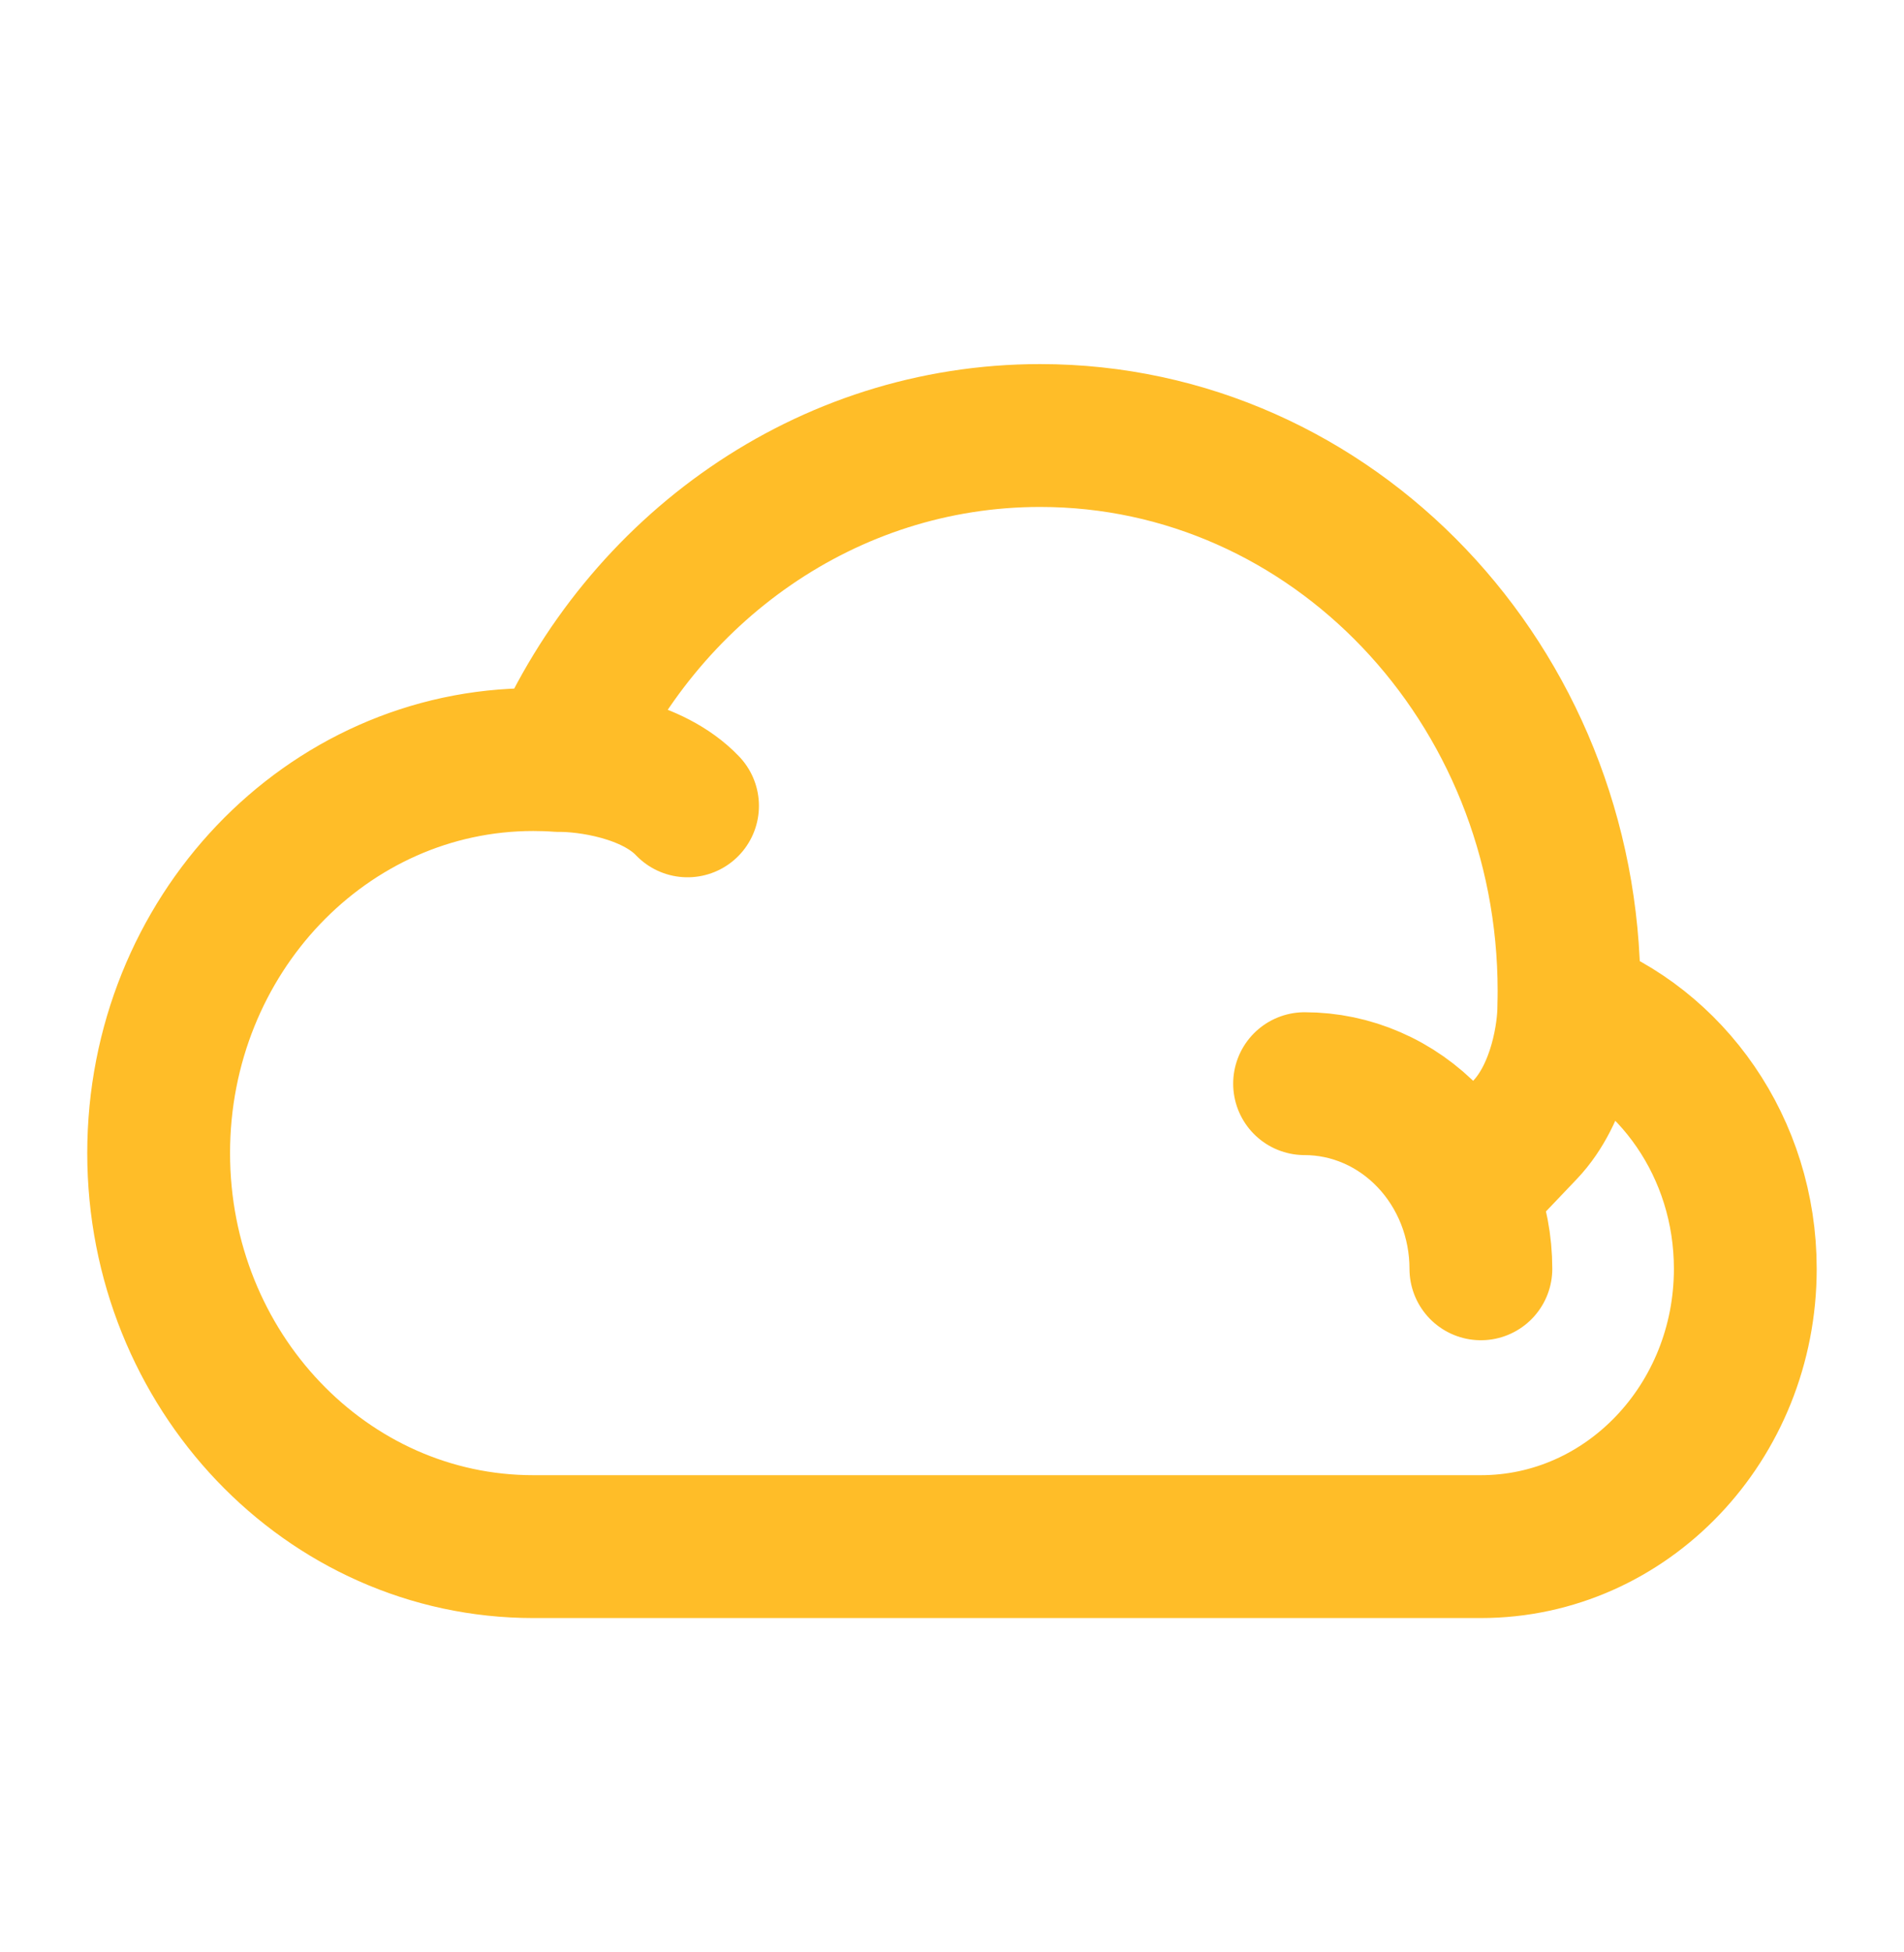 <svg width="40" height="41" viewBox="0 0 40 41" fill="none" xmlns="http://www.w3.org/2000/svg">
<path d="M11.74 15.97C11.562 15.957 11.384 15.951 11.203 15.951C6.857 15.951 3.333 19.651 3.333 24.215C3.333 28.779 6.857 32.479 11.203 32.479H31.111C34.179 32.479 36.666 29.867 36.666 26.645C36.666 24.104 35.118 21.942 32.958 21.142M11.74 15.97C13.491 11.944 17.36 9.146 21.852 9.146C27.988 9.146 32.963 14.369 32.963 20.812C32.963 20.923 32.961 21.033 32.958 21.142M11.74 15.97C12.332 15.964 13.703 16.145 14.444 16.923M32.958 21.142C32.96 21.68 32.778 22.951 32.037 23.729L31.111 24.701M31.111 26.645C31.111 26.135 31.015 25.629 30.829 25.157C30.643 24.686 30.37 24.257 30.026 23.896C29.682 23.535 29.274 23.248 28.824 23.053C28.375 22.857 27.893 22.757 27.407 22.757" stroke="#FFBD28" stroke-width="3" stroke-linecap="round"/>
</svg>
